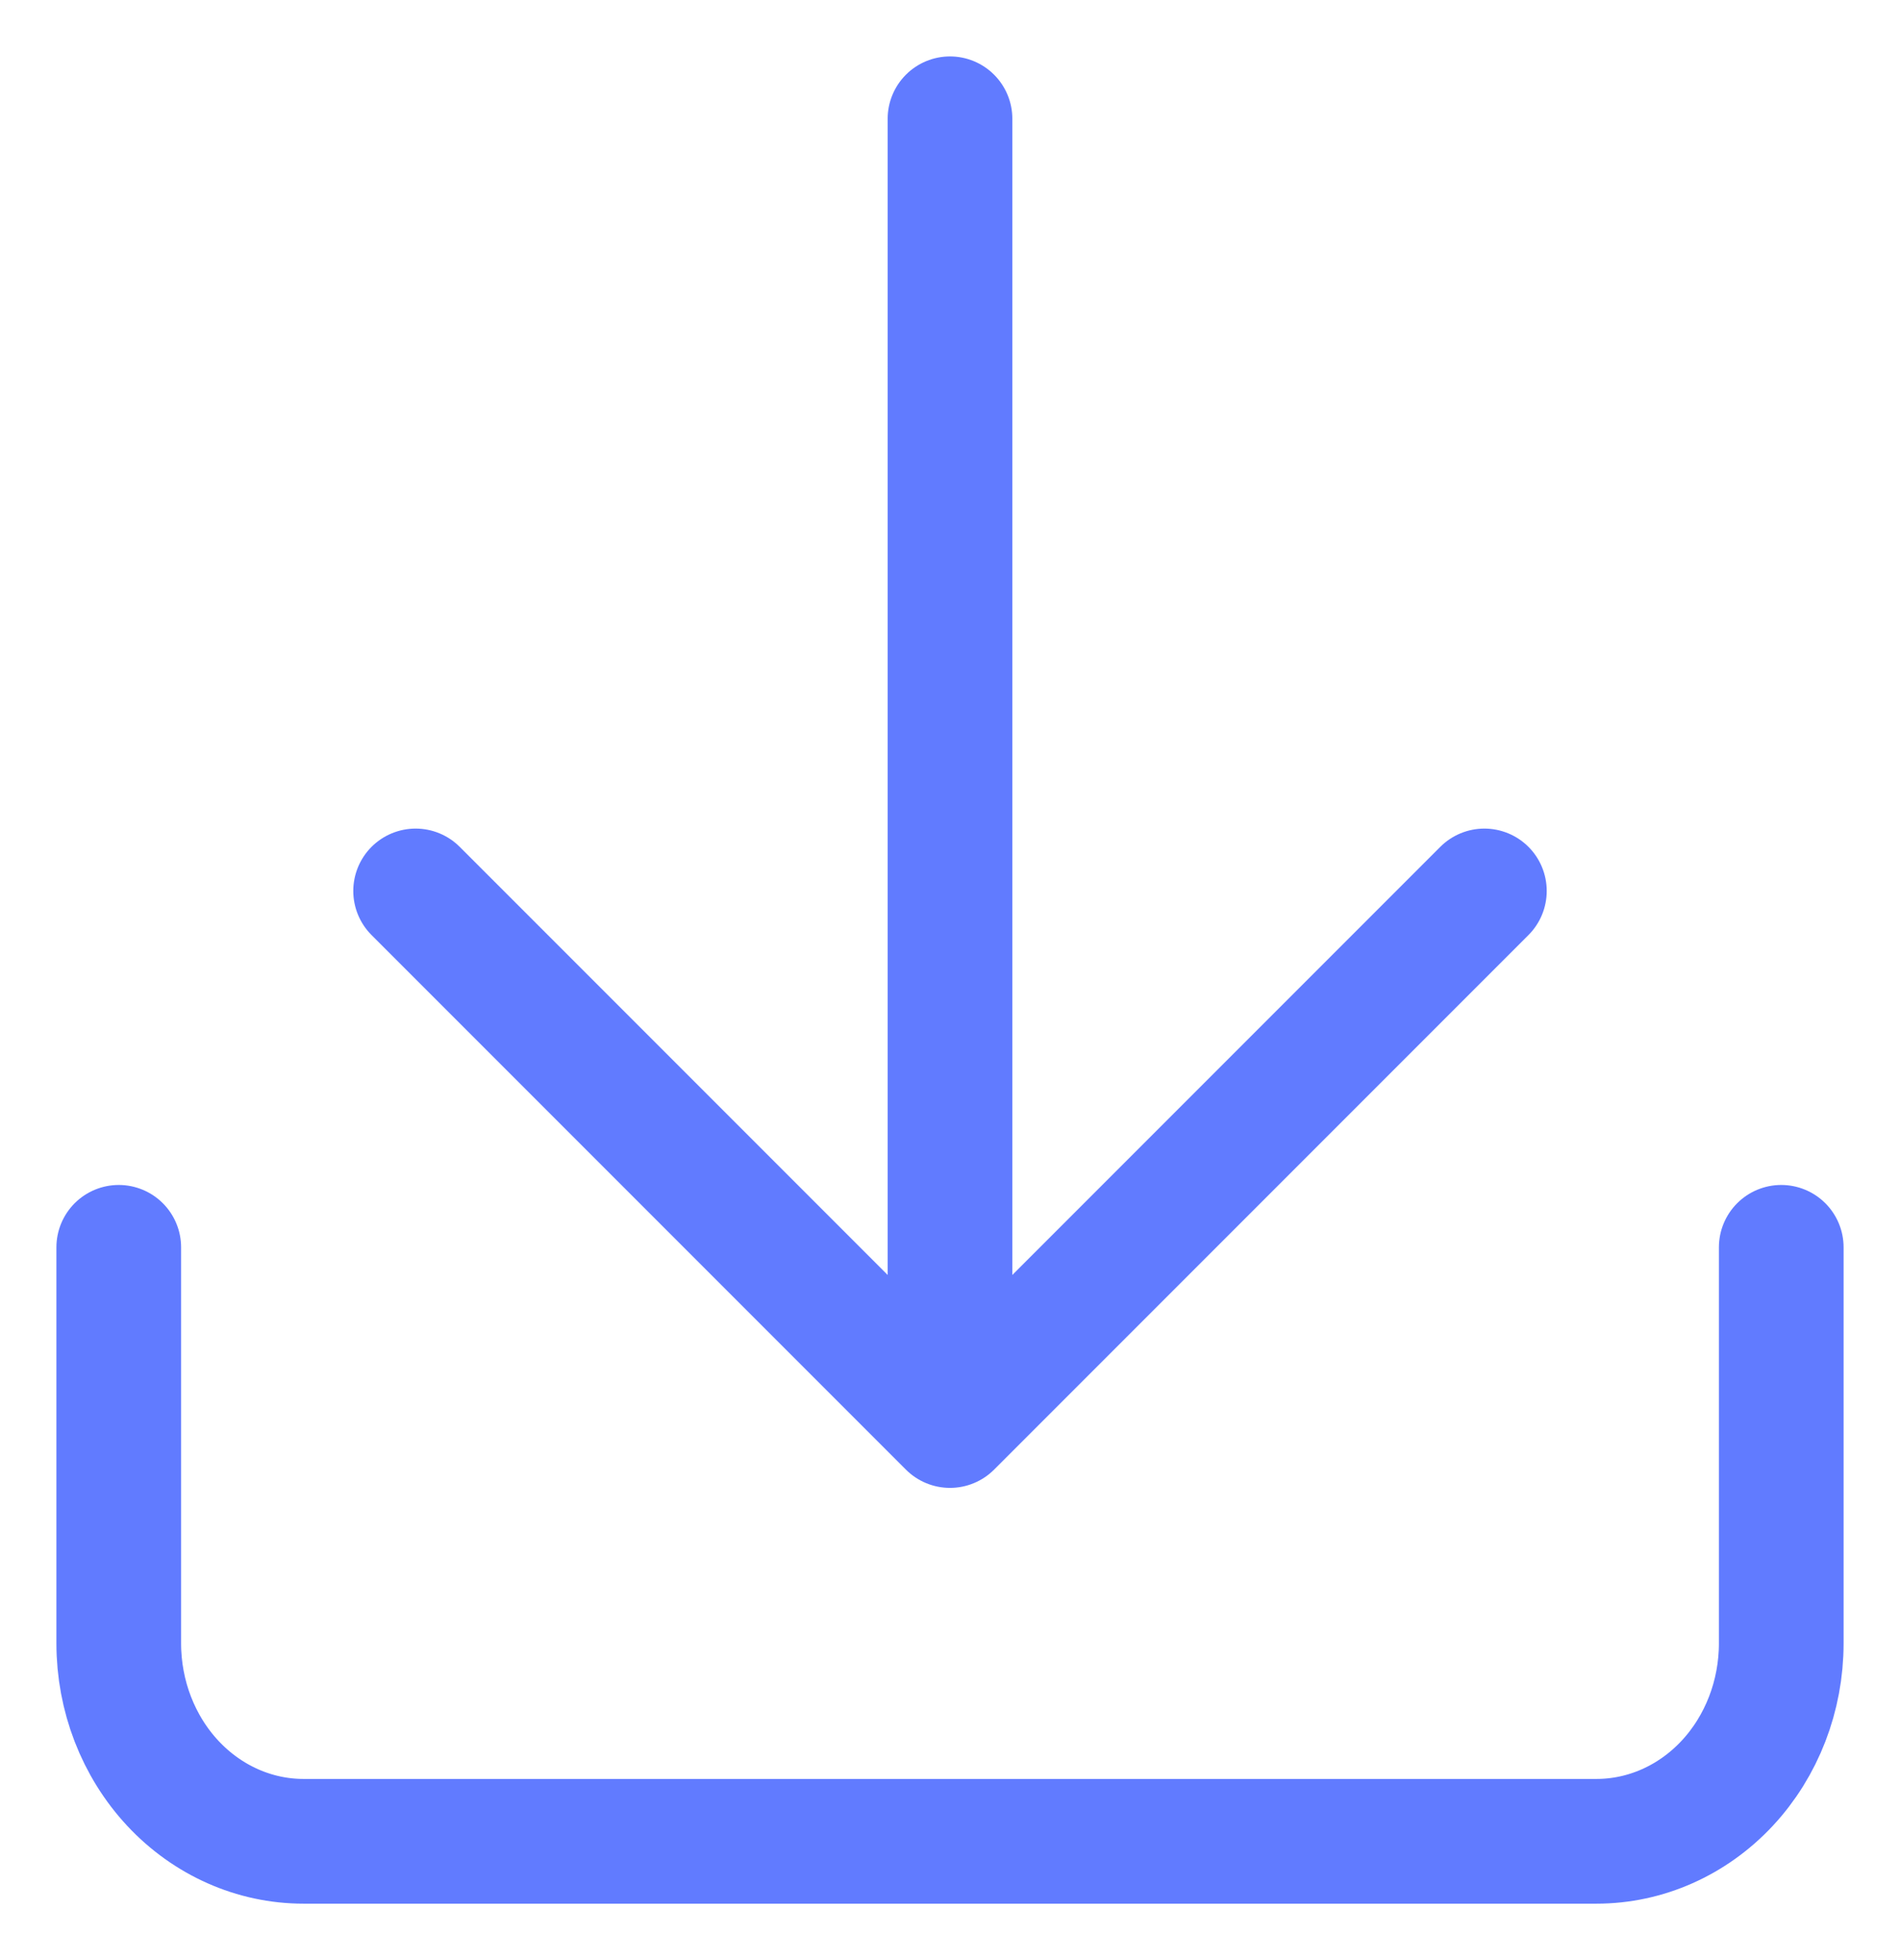 <?xml version="1.0" encoding="UTF-8"?> <svg xmlns="http://www.w3.org/2000/svg" width="32" height="33" viewBox="0 0 32 33" fill="none"><path d="M30 21V27.667C30 28.551 29.672 29.399 29.089 30.024C28.505 30.649 27.714 31 26.889 31H5.111C4.286 31 3.495 30.649 2.911 30.024C2.328 29.399 2 28.551 2 27.667V21" stroke="#617BFF" stroke-width="2.1" stroke-linecap="round" stroke-linejoin="round"></path><path d="M7 15L16 24L25 15" stroke="#617BFF" stroke-width="2.1" stroke-linecap="round" stroke-linejoin="round"></path><path d="M16 22.667V2" stroke="#617BFF" stroke-width="2.1" stroke-linecap="round" stroke-linejoin="round"></path></svg> 